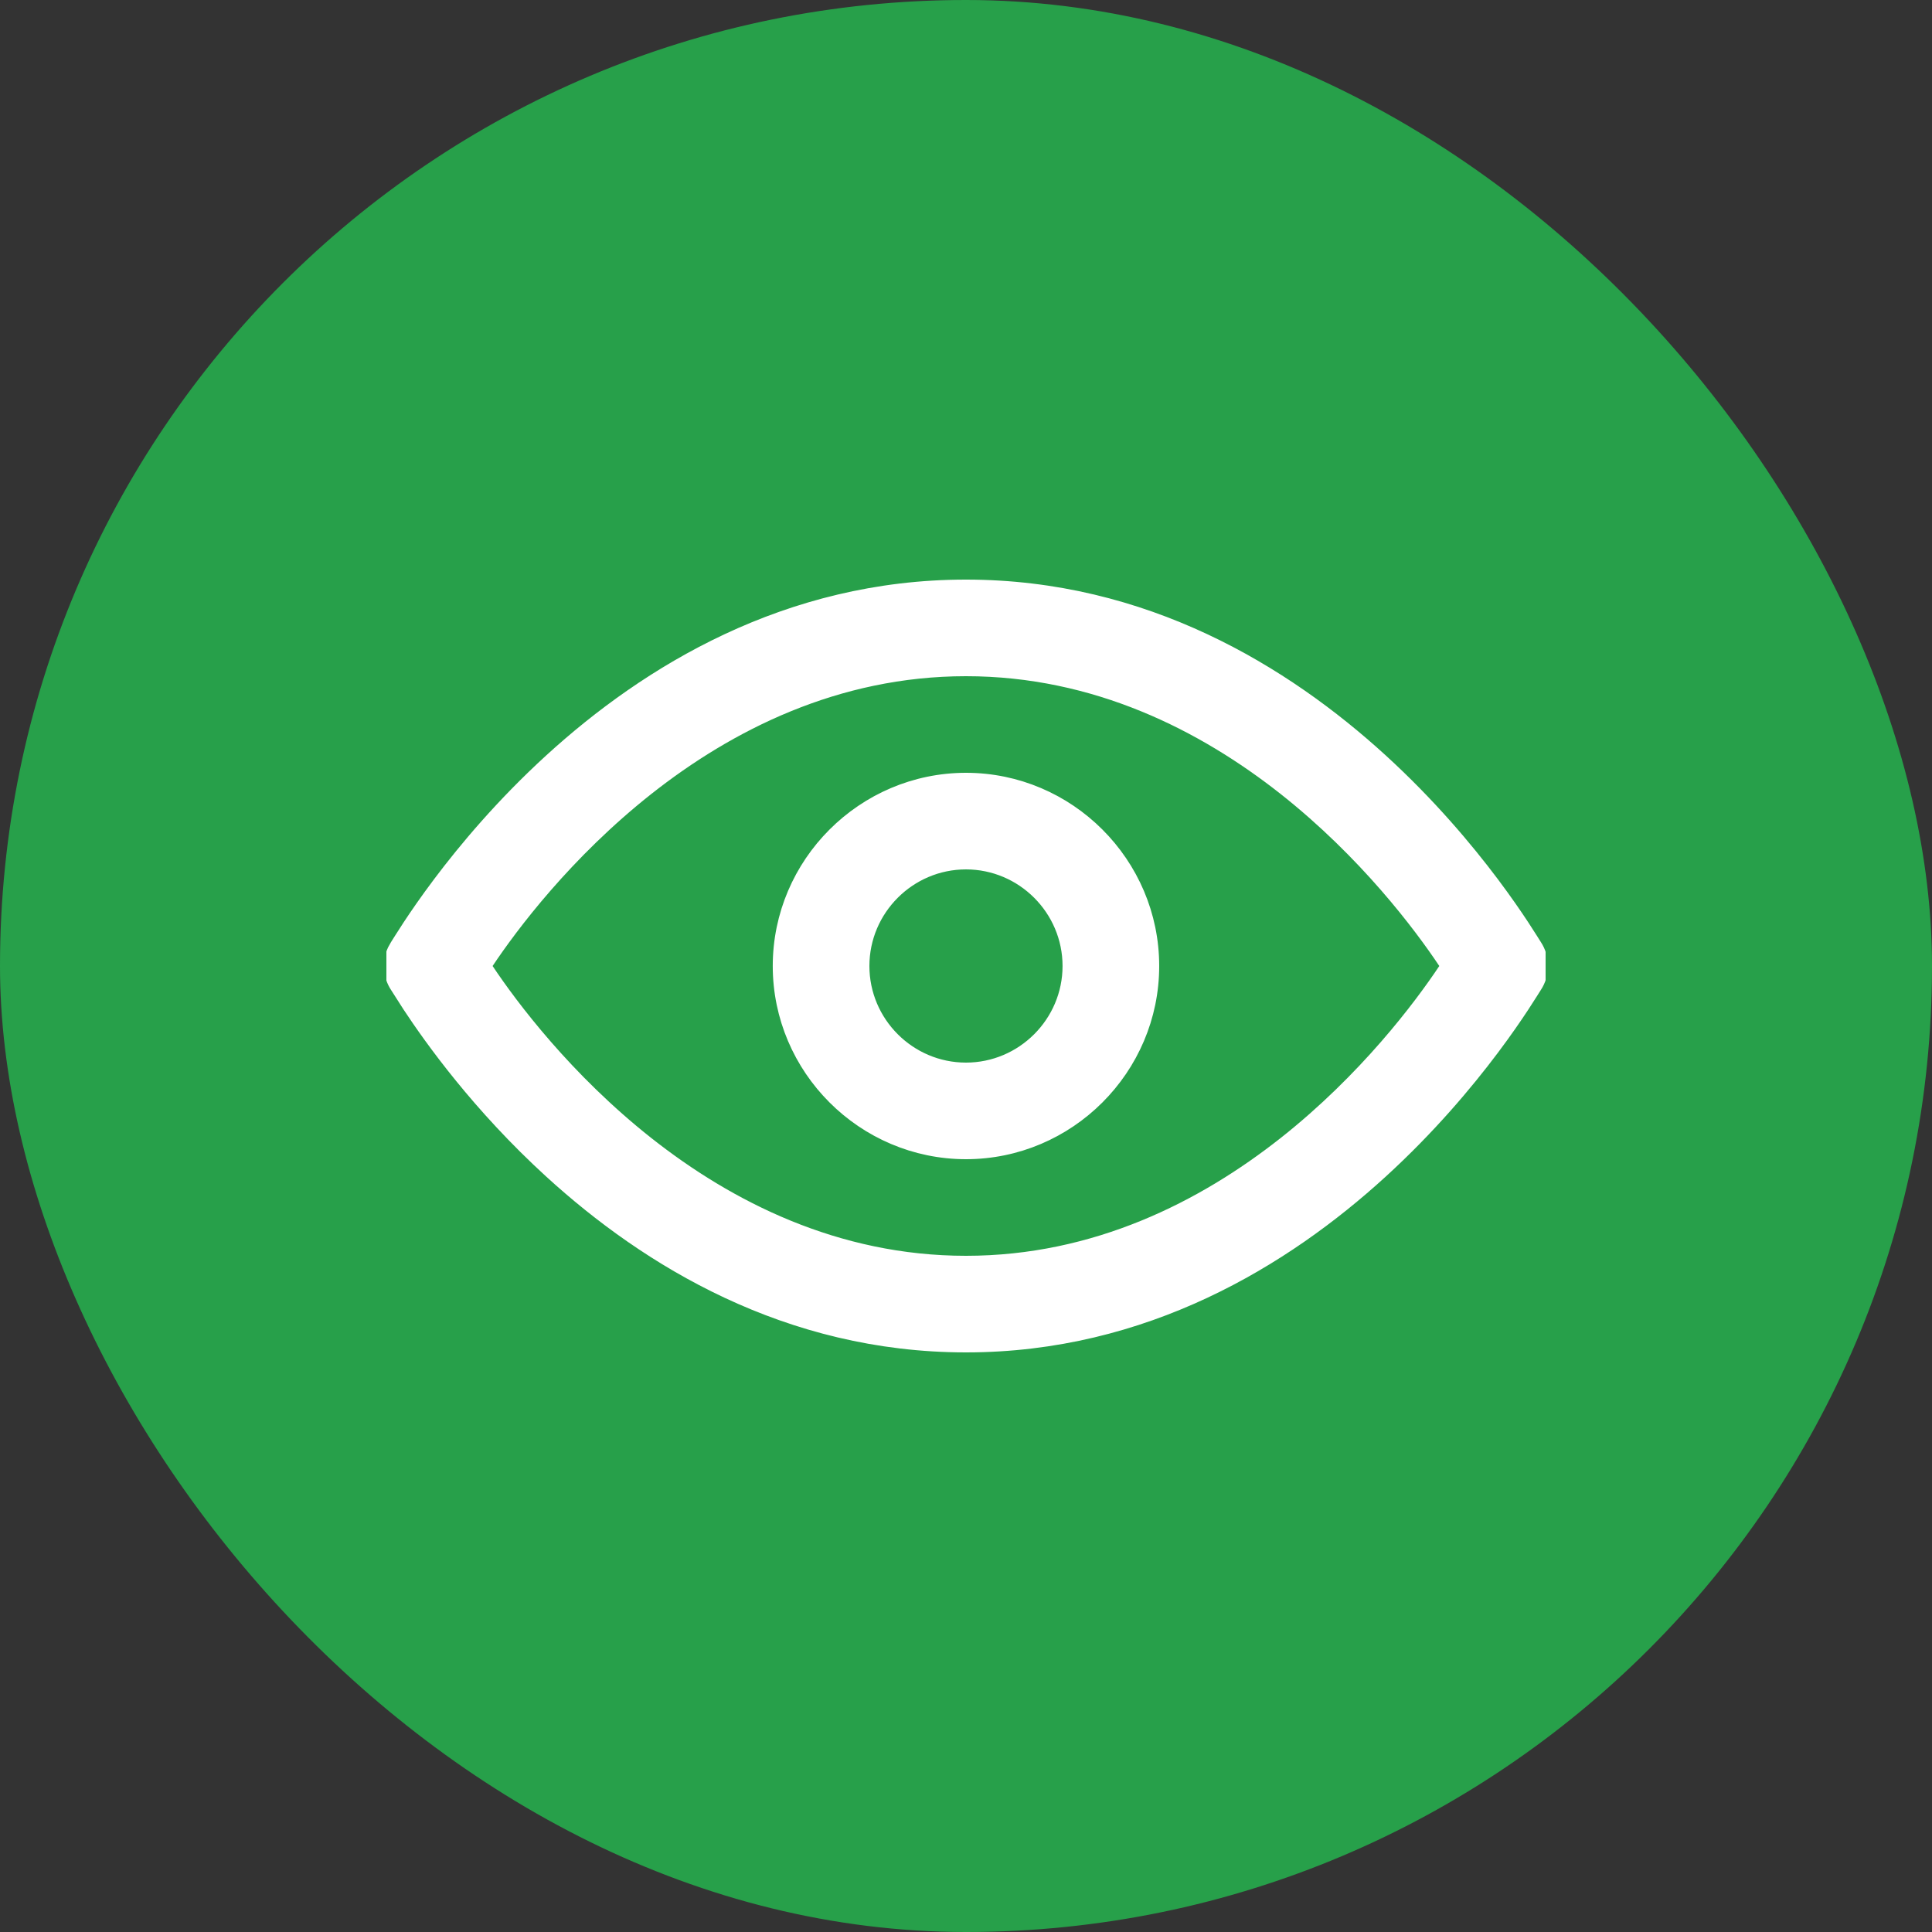 <svg xmlns="http://www.w3.org/2000/svg" width="40" height="40" viewBox="0 0 40 40" fill="none"><rect x="0" y="0" width="40" height="40" fill="#333333" stroke="none"/><rect width="40" height="40" rx="20" fill="#27A04A"></rect><g clip-path="url(#clip0_449_10892)"><path d="M19.999 12.15C23.698 12.15 26.589 13.925 28.586 15.748C30.582 17.57 31.671 19.428 31.774 19.583C31.941 19.833 31.941 20.167 31.774 20.417C31.671 20.572 30.582 22.43 28.586 24.252C26.589 26.075 23.698 27.85 19.999 27.85C16.3 27.849 13.41 26.075 11.413 24.252C9.915 22.885 8.928 21.497 8.484 20.824L8.224 20.417C8.078 20.199 8.06 19.915 8.169 19.681L8.224 19.583C8.326 19.429 9.417 17.571 11.413 15.748C13.41 13.925 16.3 12.15 19.999 12.15ZM19.999 13.85C17.305 13.85 15.073 14.994 13.394 16.319C11.715 17.645 10.579 19.159 10.074 19.917L10.019 20L10.074 20.083C10.579 20.841 11.715 22.355 13.394 23.681C15.073 25.006 17.305 26.15 19.999 26.15C22.693 26.15 24.925 25.006 26.605 23.681C28.284 22.355 29.419 20.841 29.924 20.083L29.98 20L29.924 19.917C29.419 19.159 28.284 17.645 26.605 16.319C24.925 14.994 22.693 13.85 19.999 13.85ZM19.999 16.15C22.116 16.15 23.85 17.883 23.85 20C23.85 22.117 22.116 23.85 19.999 23.85C17.882 23.849 16.149 22.117 16.149 20C16.149 17.883 17.882 16.151 19.999 16.15ZM19.999 17.85C18.816 17.85 17.85 18.817 17.85 20C17.85 21.183 18.816 22.15 19.999 22.15C21.182 22.15 22.149 21.183 22.149 20C22.149 18.817 21.182 17.85 19.999 17.85Z" fill="white" stroke="white" stroke-width="0.3"></path></g><defs><clipPath id="clip0_449_10892"><rect width="24" height="24" fill="white" transform="translate(8 8)"></rect></clipPath></defs></svg>